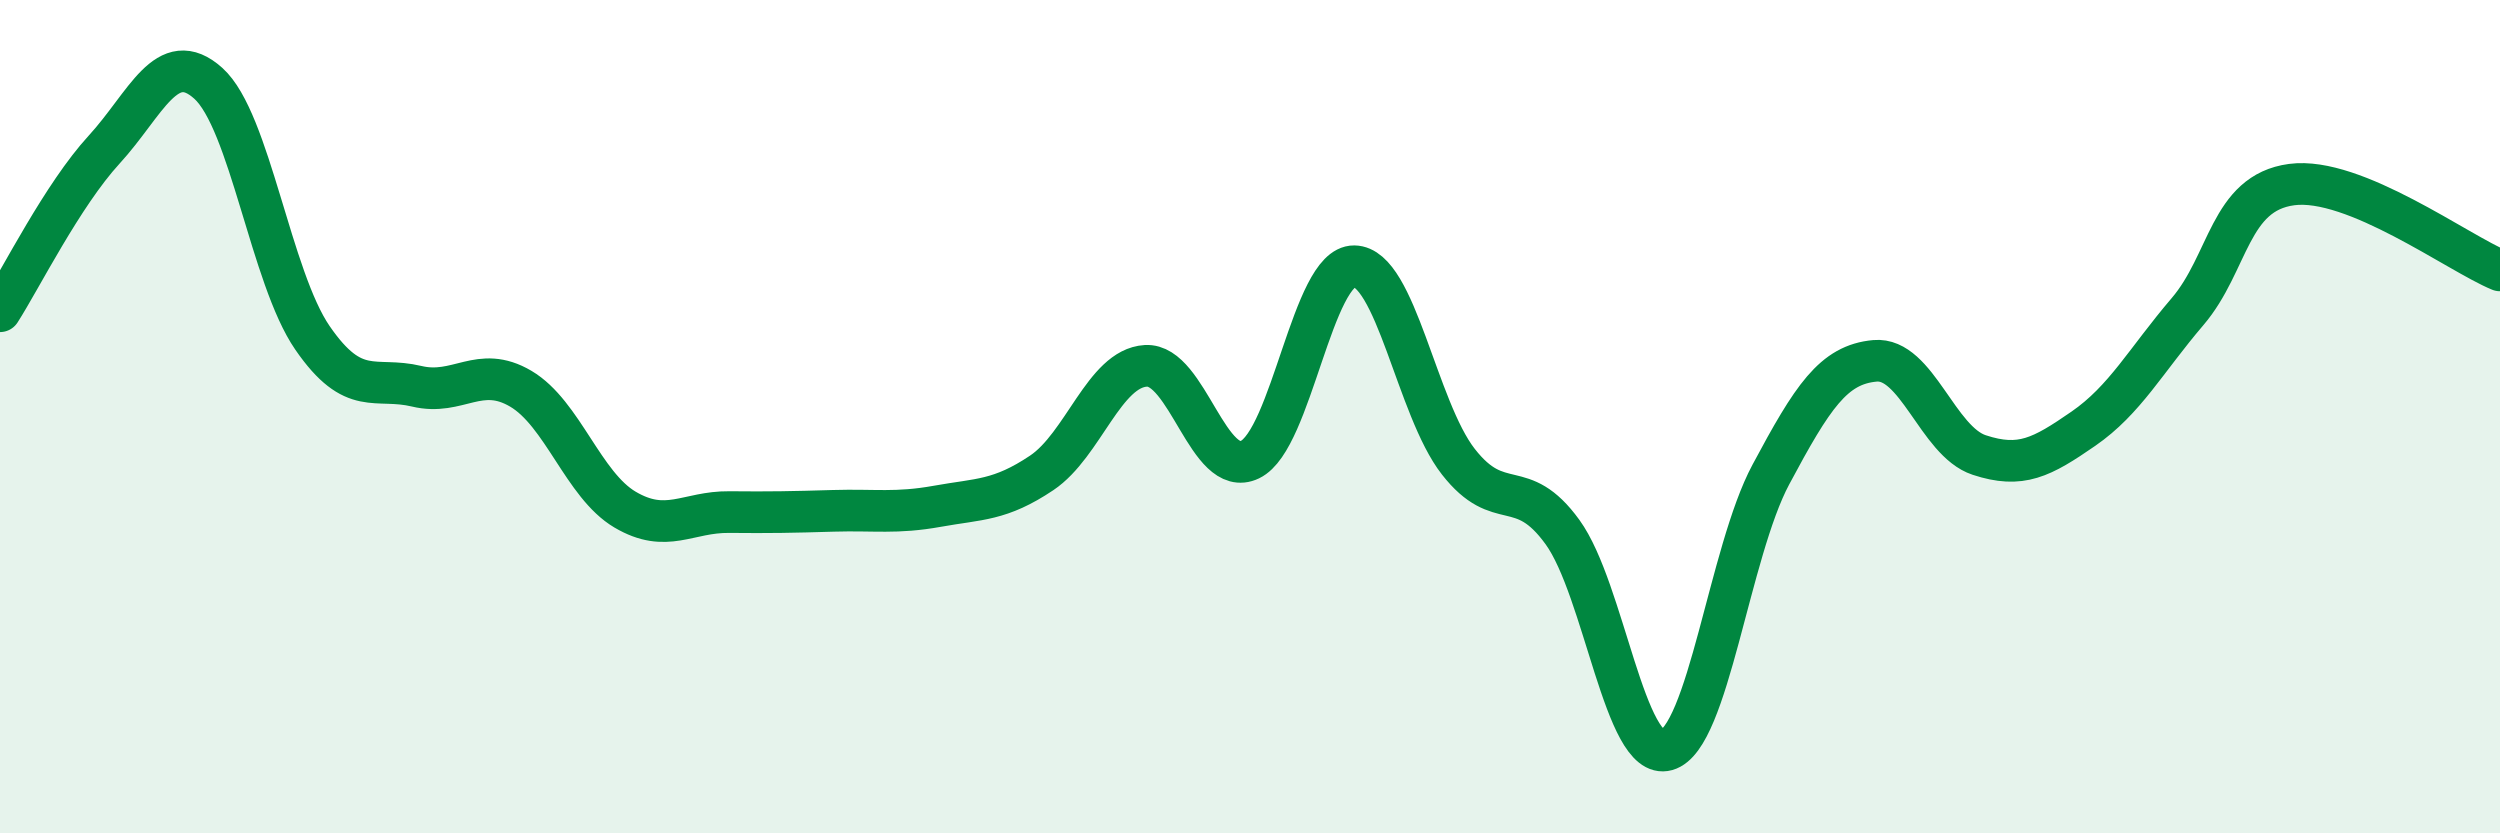 
    <svg width="60" height="20" viewBox="0 0 60 20" xmlns="http://www.w3.org/2000/svg">
      <path
        d="M 0,7.47 C 0.5,6.69 1.5,4.68 2.5,3.59 C 3.5,2.5 4,1.1 5,2 C 6,2.9 6.5,6.66 7.5,8.11 C 8.5,9.56 9,9.03 10,9.27 C 11,9.51 11.5,8.74 12.5,9.33 C 13.5,9.92 14,11.64 15,12.23 C 16,12.82 16.5,12.28 17.5,12.29 C 18.5,12.3 19,12.29 20,12.26 C 21,12.23 21.5,12.33 22.5,12.15 C 23.5,11.97 24,12.02 25,11.35 C 26,10.68 26.5,8.84 27.5,8.78 C 28.5,8.72 29,11.51 30,11.03 C 31,10.55 31.5,6.38 32.5,6.39 C 33.5,6.4 34,9.8 35,11.08 C 36,12.36 36.5,11.39 37.5,12.77 C 38.5,14.15 39,18.28 40,18 C 41,17.72 41.5,13.26 42.5,11.39 C 43.5,9.52 44,8.75 45,8.66 C 46,8.57 46.5,10.59 47.5,10.92 C 48.5,11.25 49,10.98 50,10.29 C 51,9.6 51.5,8.65 52.5,7.48 C 53.5,6.31 53.5,4.63 55,4.43 C 56.5,4.23 59,6.08 60,6.49L60 20L0 20Z"
        fill="#008740"
        opacity="0.1"
        stroke-linecap="round"
        stroke-linejoin="round"
      />
      <path
        d="M 0,7.47 C 0.5,6.69 1.5,4.68 2.5,3.59 C 3.5,2.5 4,1.1 5,2 C 6,2.9 6.5,6.66 7.5,8.11 C 8.5,9.56 9,9.03 10,9.27 C 11,9.51 11.5,8.74 12.5,9.33 C 13.5,9.92 14,11.64 15,12.23 C 16,12.82 16.5,12.28 17.5,12.29 C 18.5,12.3 19,12.29 20,12.26 C 21,12.23 21.5,12.33 22.5,12.15 C 23.5,11.97 24,12.02 25,11.35 C 26,10.68 26.5,8.84 27.5,8.78 C 28.5,8.72 29,11.51 30,11.03 C 31,10.55 31.5,6.38 32.5,6.39 C 33.5,6.4 34,9.8 35,11.08 C 36,12.36 36.5,11.39 37.5,12.77 C 38.5,14.15 39,18.28 40,18 C 41,17.72 41.5,13.26 42.5,11.39 C 43.5,9.52 44,8.75 45,8.66 C 46,8.57 46.5,10.59 47.5,10.92 C 48.5,11.25 49,10.98 50,10.29 C 51,9.6 51.5,8.65 52.5,7.48 C 53.5,6.31 53.5,4.63 55,4.43 C 56.5,4.23 59,6.08 60,6.49"
        stroke="#008740"
        stroke-width="1"
        fill="none"
        stroke-linecap="round"
        stroke-linejoin="round"
      />
    </svg>
  